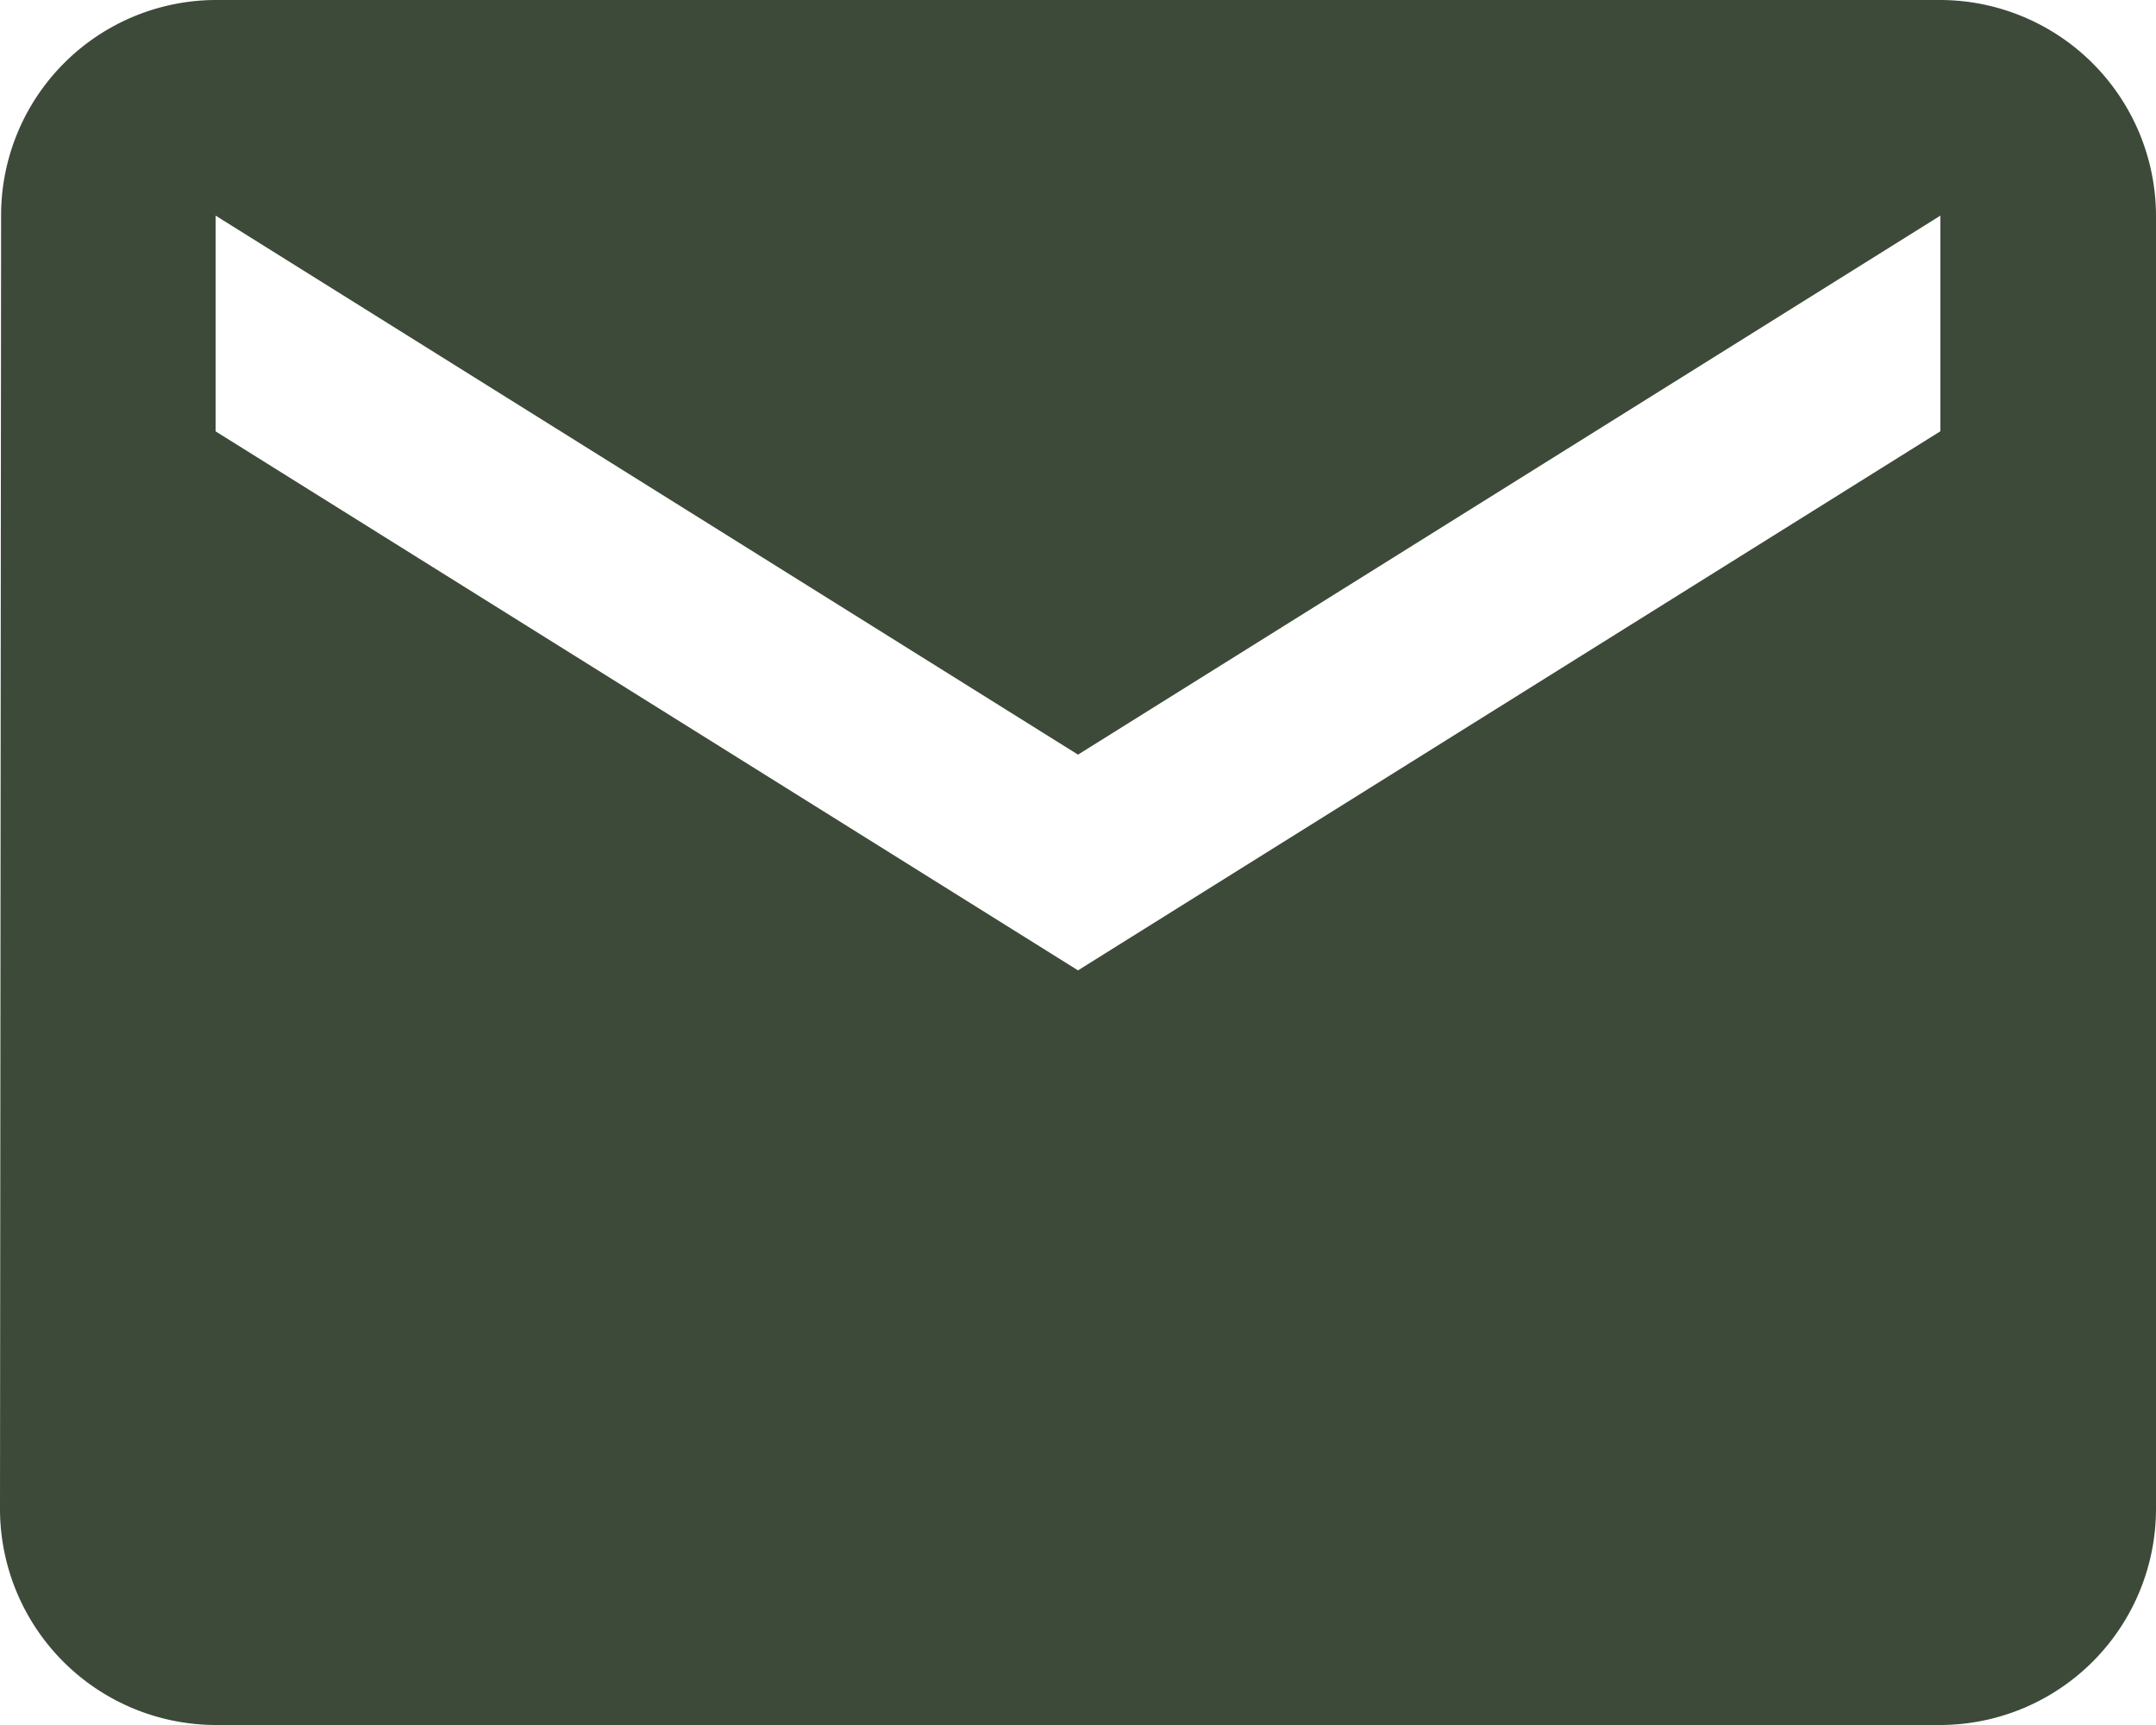<svg xmlns="http://www.w3.org/2000/svg" width="21.75" height="17.4" viewBox="0 0 21.75 17.4">
  <path id="Icon_material-mail" data-name="Icon material-mail" d="M22.575,6H5.175A2.172,2.172,0,0,0,3.011,8.175L3,21.225A2.181,2.181,0,0,0,5.175,23.4h17.4a2.181,2.181,0,0,0,2.175-2.175V8.175A2.181,2.181,0,0,0,22.575,6Zm0,4.35-8.7,5.438-8.7-5.437V8.175l8.7,5.437,8.7-5.437Z" transform="translate(-3 -6)" fill="#3e4a39"/>
</svg>
